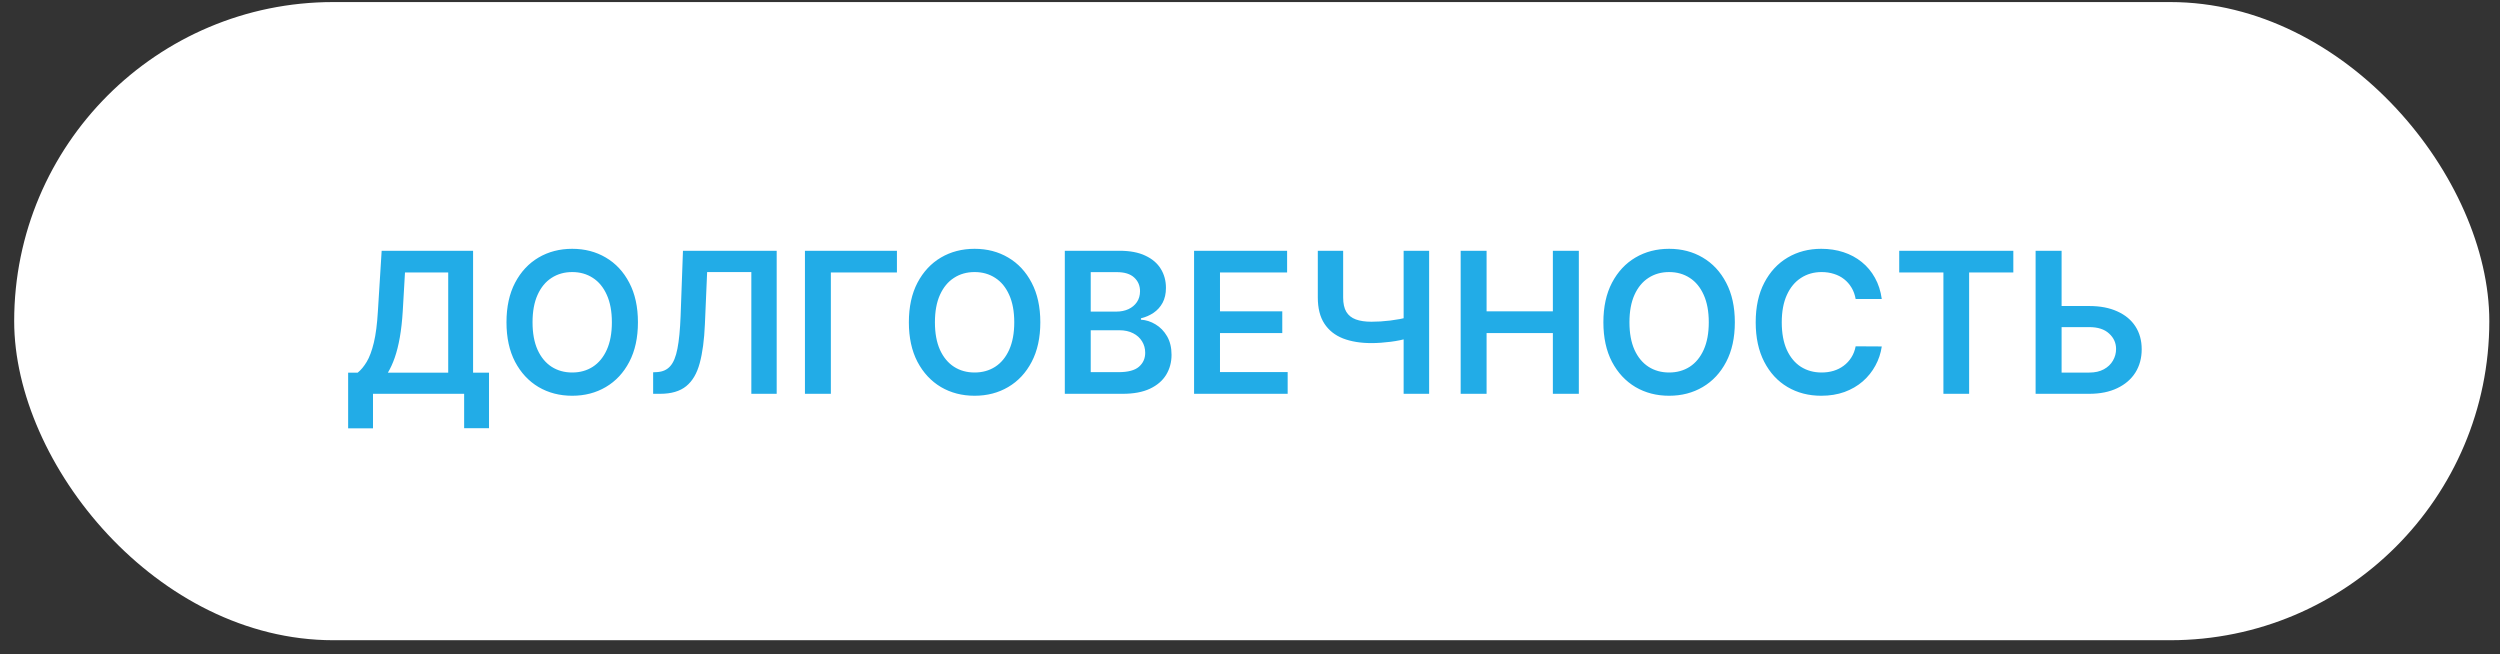 <?xml version="1.0" encoding="UTF-8"?> <svg xmlns="http://www.w3.org/2000/svg" width="172" height="45" viewBox="0 0 172 45" fill="none"><rect x="0" y="0" width="172" height="45" fill="#333333" stroke="none"/> <rect x="0.976" y="0.142" width="170.289" height="43.905" rx="21.952" fill="white"></rect> <path d="M23.952 29.468V25.638H24.61C24.831 25.462 25.038 25.213 25.23 24.893C25.422 24.573 25.585 24.134 25.72 23.576C25.855 23.019 25.947 22.298 25.999 21.414L26.258 17.253H32.548V25.638H33.644V29.458H31.933V27.094H25.662V29.468H23.952ZM26.686 25.638H30.837V18.747H27.863L27.709 21.414C27.668 22.084 27.6 22.683 27.508 23.211C27.415 23.74 27.298 24.206 27.157 24.61C27.016 25.01 26.859 25.353 26.686 25.638ZM43.89 22.173C43.89 23.234 43.691 24.142 43.294 24.898C42.9 25.651 42.362 26.227 41.679 26.628C41 27.028 40.23 27.228 39.368 27.228C38.506 27.228 37.734 27.028 37.052 26.628C36.373 26.224 35.835 25.646 35.437 24.893C35.043 24.137 34.846 23.23 34.846 22.173C34.846 21.113 35.043 20.206 35.437 19.453C35.835 18.697 36.373 18.119 37.052 17.719C37.734 17.318 38.506 17.118 39.368 17.118C40.23 17.118 41 17.318 41.679 17.719C42.362 18.119 42.9 18.697 43.294 19.453C43.691 20.206 43.89 21.113 43.89 22.173ZM42.097 22.173C42.097 21.427 41.98 20.797 41.747 20.285C41.516 19.769 41.196 19.38 40.785 19.117C40.376 18.851 39.903 18.718 39.368 18.718C38.833 18.718 38.361 18.851 37.95 19.117C37.54 19.38 37.218 19.769 36.985 20.285C36.754 20.797 36.639 21.427 36.639 22.173C36.639 22.92 36.754 23.551 36.985 24.067C37.218 24.579 37.54 24.968 37.95 25.234C38.361 25.497 38.833 25.628 39.368 25.628C39.903 25.628 40.376 25.497 40.785 25.234C41.196 24.968 41.516 24.579 41.747 24.067C41.98 23.551 42.097 22.92 42.097 22.173ZM44.936 27.094V25.614L45.215 25.599C45.593 25.577 45.892 25.441 46.113 25.191C46.337 24.941 46.502 24.539 46.608 23.985C46.717 23.431 46.789 22.687 46.825 21.755L46.988 17.253H53.436V27.094H51.692V18.718H48.651L48.497 22.308C48.452 23.384 48.333 24.276 48.141 24.984C47.952 25.692 47.641 26.221 47.209 26.57C46.78 26.919 46.182 27.094 45.416 27.094H44.936ZM61.709 17.253V18.747H57.163V27.094H55.38V17.253H61.709ZM71.574 22.173C71.574 23.234 71.375 24.142 70.978 24.898C70.584 25.651 70.046 26.227 69.363 26.628C68.684 27.028 67.914 27.228 67.052 27.228C66.19 27.228 65.418 27.028 64.736 26.628C64.057 26.224 63.519 25.646 63.121 24.893C62.727 24.137 62.53 23.23 62.53 22.173C62.53 21.113 62.727 20.206 63.121 19.453C63.519 18.697 64.057 18.119 64.736 17.719C65.418 17.318 66.19 17.118 67.052 17.118C67.914 17.118 68.684 17.318 69.363 17.719C70.046 18.119 70.584 18.697 70.978 19.453C71.375 20.206 71.574 21.113 71.574 22.173ZM69.781 22.173C69.781 21.427 69.664 20.797 69.431 20.285C69.2 19.769 68.88 19.38 68.469 19.117C68.059 18.851 67.587 18.718 67.052 18.718C66.517 18.718 66.044 18.851 65.635 19.117C65.224 19.38 64.903 19.769 64.669 20.285C64.438 20.797 64.323 21.427 64.323 22.173C64.323 22.92 64.438 23.551 64.669 24.067C64.903 24.579 65.224 24.968 65.635 25.234C66.044 25.497 66.517 25.628 67.052 25.628C67.587 25.628 68.059 25.497 68.469 25.234C68.88 24.968 69.2 24.579 69.431 24.067C69.664 23.551 69.781 22.92 69.781 22.173ZM73.259 27.094V17.253H77.026C77.738 17.253 78.329 17.365 78.799 17.589C79.274 17.81 79.628 18.113 79.862 18.497C80.099 18.882 80.217 19.317 80.217 19.804C80.217 20.205 80.14 20.547 79.986 20.833C79.833 21.114 79.626 21.343 79.367 21.52C79.107 21.696 78.817 21.822 78.497 21.899V21.995C78.846 22.015 79.181 22.122 79.501 22.317C79.825 22.51 80.089 22.782 80.294 23.134C80.499 23.487 80.602 23.913 80.602 24.412C80.602 24.922 80.478 25.38 80.231 25.787C79.985 26.19 79.613 26.509 79.117 26.743C78.62 26.977 77.996 27.094 77.243 27.094H73.259ZM75.042 25.604H76.959C77.606 25.604 78.072 25.481 78.358 25.234C78.646 24.984 78.79 24.664 78.79 24.273C78.79 23.982 78.718 23.719 78.574 23.485C78.43 23.248 78.225 23.062 77.959 22.928C77.693 22.79 77.376 22.721 77.007 22.721H75.042V25.604ZM75.042 21.438H76.805C77.113 21.438 77.39 21.382 77.637 21.27C77.883 21.154 78.077 20.993 78.218 20.785C78.362 20.573 78.434 20.323 78.434 20.035C78.434 19.654 78.3 19.34 78.031 19.093C77.765 18.846 77.369 18.723 76.844 18.723H75.042V21.438ZM82.152 27.094V17.253H88.553V18.747H83.935V21.419H88.221V22.913H83.935V25.599H88.591V27.094H82.152ZM90.665 17.253H92.409V20.463C92.409 20.879 92.481 21.209 92.625 21.452C92.773 21.696 92.99 21.87 93.279 21.976C93.567 22.082 93.926 22.135 94.355 22.135C94.547 22.135 94.754 22.128 94.975 22.116C95.199 22.099 95.425 22.079 95.653 22.053C95.88 22.024 96.098 21.991 96.306 21.952C96.514 21.91 96.7 21.866 96.864 21.818V23.269C96.7 23.32 96.517 23.366 96.316 23.408C96.114 23.45 95.901 23.485 95.677 23.514C95.452 23.543 95.228 23.565 95.004 23.581C94.78 23.597 94.563 23.605 94.355 23.605C93.602 23.605 92.949 23.498 92.395 23.283C91.844 23.065 91.418 22.726 91.117 22.265C90.815 21.803 90.665 21.203 90.665 20.463V17.253ZM96.57 17.253H98.324V27.094H96.57V17.253ZM100.494 27.094V17.253H102.277V21.419H106.837V17.253H108.624V27.094H106.837V22.913H102.277V27.094H100.494ZM119.357 22.173C119.357 23.234 119.158 24.142 118.761 24.898C118.367 25.651 117.829 26.227 117.146 26.628C116.467 27.028 115.697 27.228 114.835 27.228C113.973 27.228 113.201 27.028 112.519 26.628C111.84 26.224 111.302 25.646 110.904 24.893C110.51 24.137 110.313 23.23 110.313 22.173C110.313 21.113 110.51 20.206 110.904 19.453C111.302 18.697 111.84 18.119 112.519 17.719C113.201 17.318 113.973 17.118 114.835 17.118C115.697 17.118 116.467 17.318 117.146 17.719C117.829 18.119 118.367 18.697 118.761 19.453C119.158 20.206 119.357 21.113 119.357 22.173ZM117.564 22.173C117.564 21.427 117.447 20.797 117.214 20.285C116.983 19.769 116.663 19.38 116.253 19.117C115.842 18.851 115.37 18.718 114.835 18.718C114.3 18.718 113.828 18.851 113.417 19.117C113.007 19.38 112.685 19.769 112.452 20.285C112.221 20.797 112.106 21.427 112.106 22.173C112.106 22.92 112.221 23.551 112.452 24.067C112.685 24.579 113.007 24.968 113.417 25.234C113.828 25.497 114.3 25.628 114.835 25.628C115.37 25.628 115.842 25.497 116.253 25.234C116.663 24.968 116.983 24.579 117.214 24.067C117.447 23.551 117.564 22.92 117.564 22.173ZM129.466 20.573H127.669C127.617 20.278 127.523 20.017 127.385 19.79C127.247 19.559 127.076 19.364 126.871 19.204C126.666 19.043 126.432 18.923 126.169 18.843C125.91 18.76 125.63 18.718 125.328 18.718C124.793 18.718 124.319 18.853 123.906 19.122C123.493 19.388 123.169 19.779 122.935 20.294C122.702 20.807 122.585 21.433 122.585 22.173C122.585 22.926 122.702 23.56 122.935 24.076C123.172 24.589 123.496 24.976 123.906 25.239C124.319 25.498 124.792 25.628 125.324 25.628C125.618 25.628 125.894 25.59 126.15 25.513C126.41 25.433 126.642 25.316 126.847 25.162C127.055 25.008 127.23 24.819 127.371 24.595C127.515 24.371 127.614 24.114 127.669 23.826L129.466 23.836C129.398 24.303 129.253 24.742 129.028 25.152C128.807 25.562 128.517 25.924 128.159 26.238C127.8 26.549 127.38 26.793 126.9 26.969C126.419 27.142 125.886 27.228 125.3 27.228C124.435 27.228 123.663 27.028 122.983 26.628C122.304 26.227 121.769 25.649 121.379 24.893C120.988 24.137 120.792 23.23 120.792 22.173C120.792 21.113 120.989 20.206 121.383 19.453C121.777 18.697 122.314 18.119 122.993 17.719C123.672 17.318 124.441 17.118 125.3 17.118C125.847 17.118 126.357 17.195 126.828 17.349C127.299 17.503 127.718 17.728 128.087 18.026C128.455 18.321 128.758 18.683 128.995 19.112C129.235 19.538 129.392 20.025 129.466 20.573ZM130.666 18.747V17.253H138.517V18.747H135.476V27.094H133.707V18.747H130.666ZM141.237 21.054H143.736C144.489 21.054 145.134 21.177 145.672 21.424C146.214 21.667 146.629 22.011 146.917 22.457C147.205 22.902 147.349 23.426 147.349 24.028C147.349 24.634 147.205 25.167 146.917 25.628C146.629 26.086 146.214 26.445 145.672 26.704C145.134 26.964 144.489 27.094 143.736 27.094H140.05V17.253H141.838V25.633H143.736C144.133 25.633 144.47 25.558 144.745 25.407C145.021 25.257 145.229 25.058 145.37 24.811C145.514 24.565 145.586 24.297 145.586 24.009C145.586 23.592 145.426 23.238 145.105 22.947C144.788 22.652 144.332 22.505 143.736 22.505H141.237V21.054Z" fill="#22ACE7"></path> </svg> 